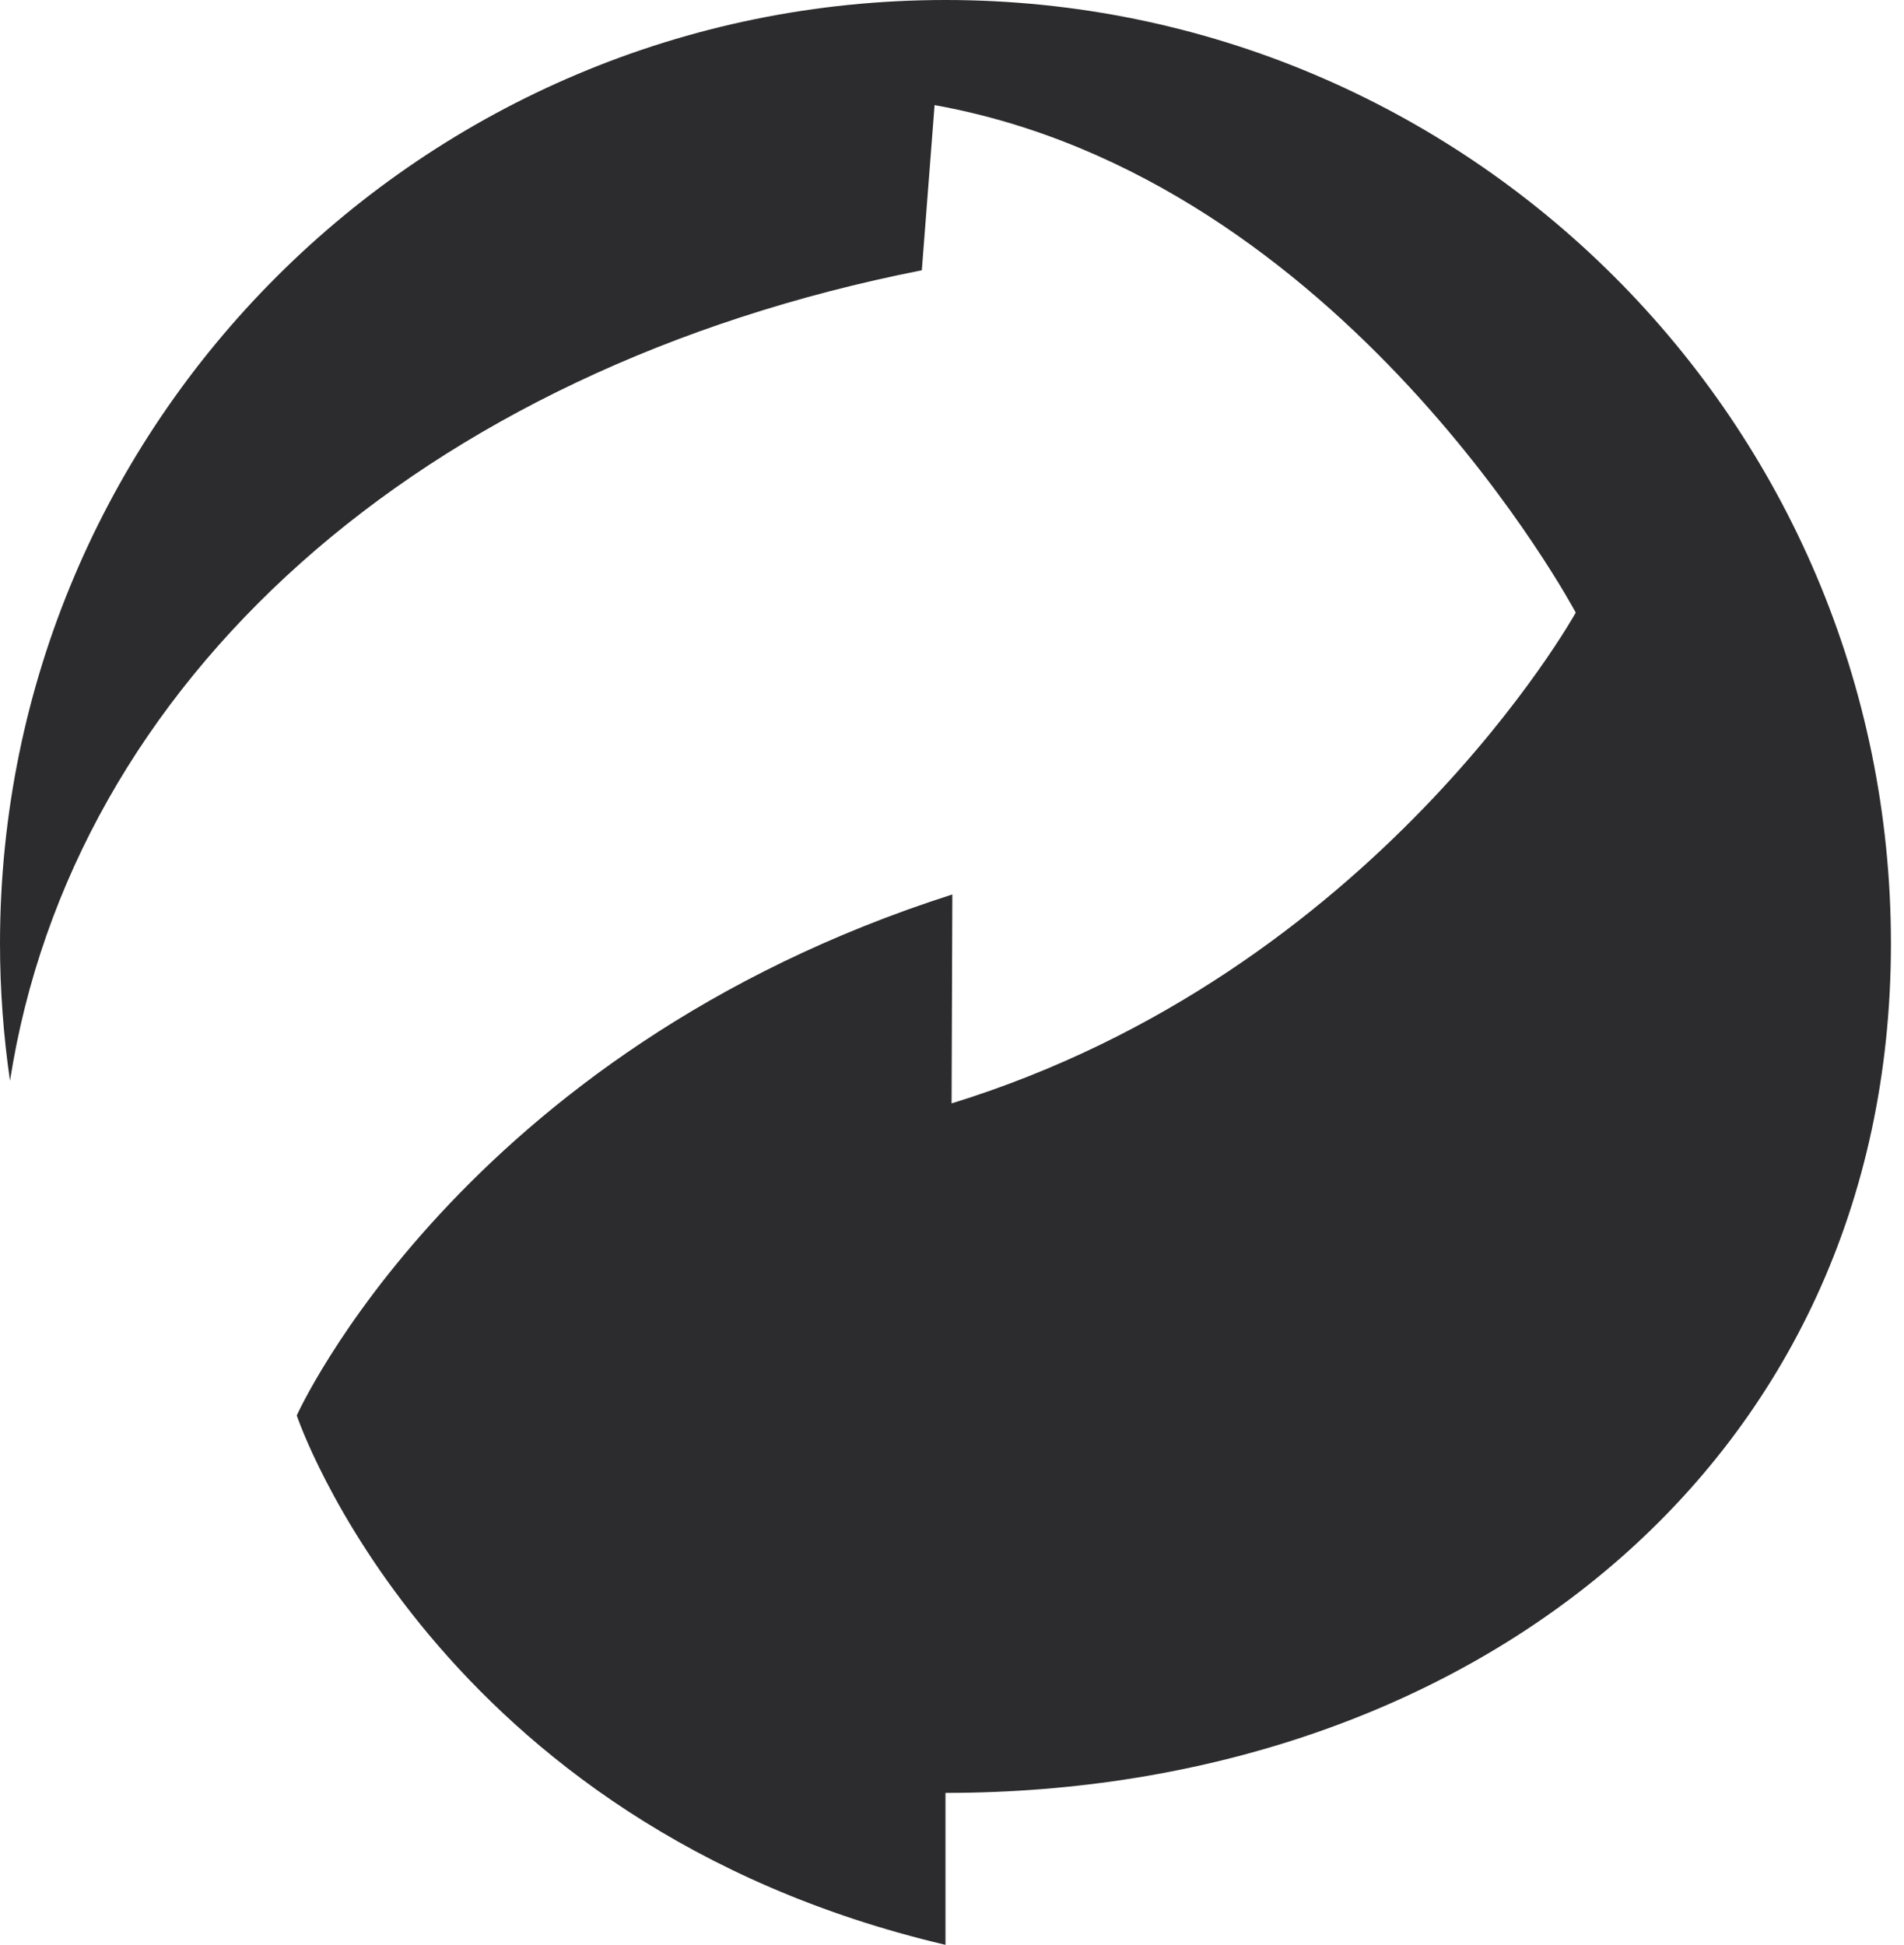 <?xml version="1.0" encoding="UTF-8"?> <svg xmlns="http://www.w3.org/2000/svg" width="93" height="95" viewBox="0 0 93 95" fill="none"> <path d="M14.495 69.142C14.495 69.142 21.167 89.112 46.181 95.001V87.579C71.686 87.579 92.362 71.547 92.362 46.092C92.362 20.638 71.686 0 46.181 0C20.679 0 0 20.638 0 46.092C0 48.37 0.171 50.606 0.488 52.795C3.534 33.277 20.482 18.049 45.026 13.202C45.224 10.636 45.422 8.062 45.649 5.135C65.691 8.74 76.967 29.925 76.967 29.925C76.967 29.925 67.218 47.501 46.48 53.899L46.516 43.693C22.478 51.377 14.495 69.142 14.495 69.142Z" fill="#2C2C2E"></path> </svg> 